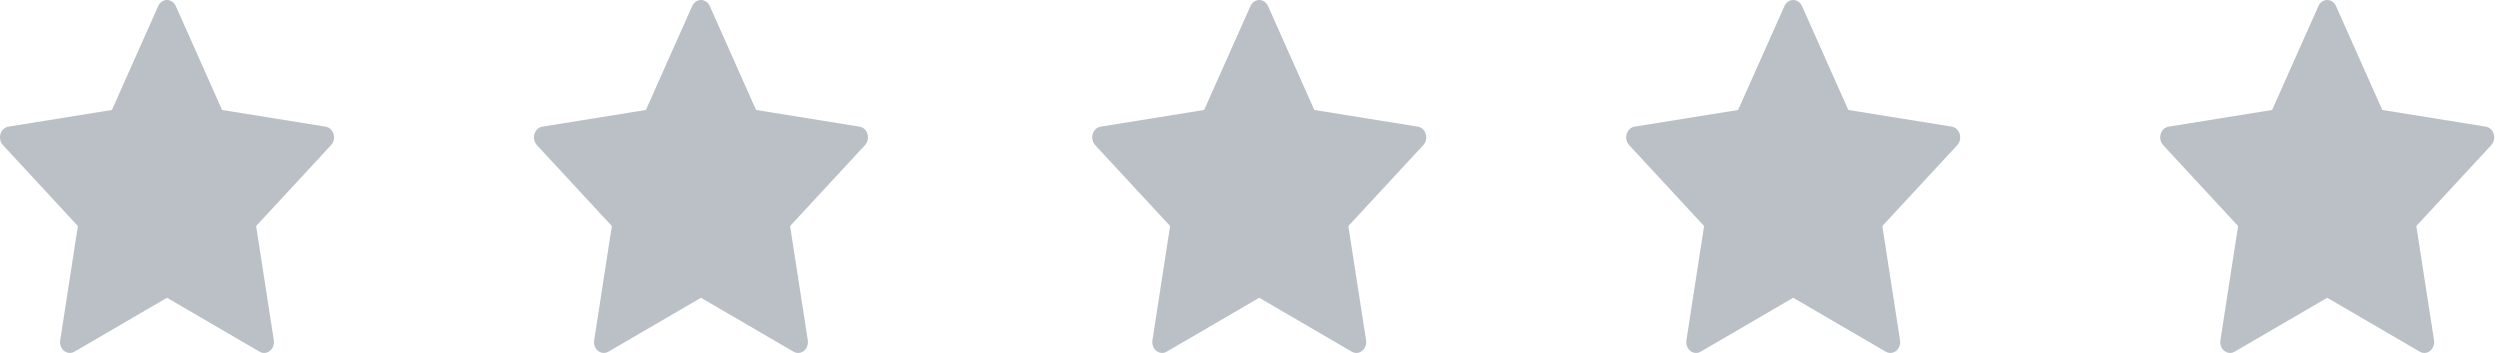<?xml version="1.0" encoding="UTF-8"?> <svg xmlns="http://www.w3.org/2000/svg" xmlns:xlink="http://www.w3.org/1999/xlink" width="85px" height="12px" viewBox="0 0 85 12" version="1.1"><!-- Generator: Sketch 51.3 (57544) - http://www.bohemiancoding.com/sketch --><title>Group 5</title><desc>Created with Sketch.</desc><defs></defs><g id="Page-2" stroke="none" stroke-width="1" fill="none" fill-rule="evenodd"><g id="apuestasdeportivasmexico-mobile-01" transform="translate(-58, -1836)" fill="#BAC0C6" fill-rule="nonzero"><g id="Group-11" transform="translate(16, 1696)"><g id="Group-5" transform="translate(42, 140)"><g id="Group-4"><g id="Group-6"><g id="star-(9)"><path d="M11.34,4.557 C11.301,4.423 11.197,4.326 11.072,4.306 L7.551,3.739 L5.977,0.205 C5.921,0.08 5.805,0 5.678,0 C5.552,0 5.436,0.08 5.38,0.205 L3.805,3.739 L0.285,4.306 C0.16,4.326 0.055,4.423 0.016,4.557 C-0.023,4.69 0.01,4.837 0.1,4.934 L2.648,7.685 L2.047,11.569 C2.025,11.707 2.077,11.847 2.179,11.93 C2.237,11.976 2.306,12 2.375,12 C2.428,12 2.481,11.986 2.529,11.958 L5.678,10.124 L8.827,11.958 C8.939,12.023 9.075,12.012 9.177,11.93 C9.28,11.847 9.331,11.707 9.31,11.569 L8.708,7.685 L11.256,4.934 C11.347,4.837 11.379,4.69 11.34,4.557 Z" id="Shape"></path></g><g id="star-(9)" transform="translate(18.155, 0)"><path d="M11.34,4.557 C11.301,4.423 11.197,4.326 11.072,4.306 L7.551,3.739 L5.977,0.205 C5.921,0.08 5.805,0 5.678,0 C5.552,0 5.436,0.08 5.38,0.205 L3.805,3.739 L0.285,4.306 C0.16,4.326 0.055,4.423 0.016,4.557 C-0.023,4.69 0.01,4.837 0.1,4.934 L2.648,7.685 L2.047,11.569 C2.025,11.707 2.077,11.847 2.179,11.93 C2.237,11.976 2.306,12 2.375,12 C2.428,12 2.481,11.986 2.529,11.958 L5.678,10.124 L8.827,11.958 C8.939,12.023 9.075,12.012 9.177,11.93 C9.28,11.847 9.331,11.707 9.31,11.569 L8.708,7.685 L11.256,4.934 C11.347,4.837 11.379,4.69 11.34,4.557 Z" id="Shape"></path></g><g id="star-(9)" transform="translate(37.136, 0)"><path d="M11.34,4.557 C11.301,4.423 11.197,4.326 11.072,4.306 L7.551,3.739 L5.977,0.205 C5.921,0.08 5.805,0 5.678,0 C5.552,0 5.436,0.08 5.38,0.205 L3.805,3.739 L0.285,4.306 C0.16,4.326 0.055,4.423 0.016,4.557 C-0.023,4.69 0.01,4.837 0.1,4.934 L2.648,7.685 L2.047,11.569 C2.025,11.707 2.077,11.847 2.179,11.93 C2.237,11.976 2.306,12 2.375,12 C2.428,12 2.481,11.986 2.529,11.958 L5.678,10.124 L8.827,11.958 C8.939,12.023 9.075,12.012 9.177,11.93 C9.28,11.847 9.331,11.707 9.31,11.569 L8.708,7.685 L11.256,4.934 C11.347,4.837 11.379,4.69 11.34,4.557 Z" id="Shape"></path></g><g id="star-(9)" transform="translate(55.291, 0)"><path d="M11.34,4.557 C11.301,4.423 11.197,4.326 11.072,4.306 L7.551,3.739 L5.977,0.205 C5.921,0.08 5.805,0 5.678,0 C5.552,0 5.436,0.08 5.38,0.205 L3.805,3.739 L0.285,4.306 C0.16,4.326 0.055,4.423 0.016,4.557 C-0.023,4.69 0.01,4.837 0.1,4.934 L2.648,7.685 L2.047,11.569 C2.025,11.707 2.077,11.847 2.179,11.93 C2.237,11.976 2.306,12 2.375,12 C2.428,12 2.481,11.986 2.529,11.958 L5.678,10.124 L8.827,11.958 C8.939,12.023 9.075,12.012 9.177,11.93 C9.28,11.847 9.331,11.707 9.31,11.569 L8.708,7.685 L11.256,4.934 C11.347,4.837 11.379,4.69 11.34,4.557 Z" id="Shape"></path></g><g id="star-(9)" transform="translate(73.447, 0)"><path d="M11.34,4.557 C11.301,4.423 11.197,4.326 11.072,4.306 L7.551,3.739 L5.977,0.205 C5.921,0.08 5.805,0 5.678,0 C5.552,0 5.436,0.08 5.38,0.205 L3.805,3.739 L0.285,4.306 C0.16,4.326 0.055,4.423 0.016,4.557 C-0.023,4.69 0.01,4.837 0.1,4.934 L2.648,7.685 L2.047,11.569 C2.025,11.707 2.077,11.847 2.179,11.93 C2.237,11.976 2.306,12 2.375,12 C2.428,12 2.481,11.986 2.529,11.958 L5.678,10.124 L8.827,11.958 C8.939,12.023 9.075,12.012 9.177,11.93 C9.28,11.847 9.331,11.707 9.31,11.569 L8.708,7.685 L11.256,4.934 C11.347,4.837 11.379,4.69 11.34,4.557 Z" id="Shape"></path></g></g></g></g></g></g></g></svg> 